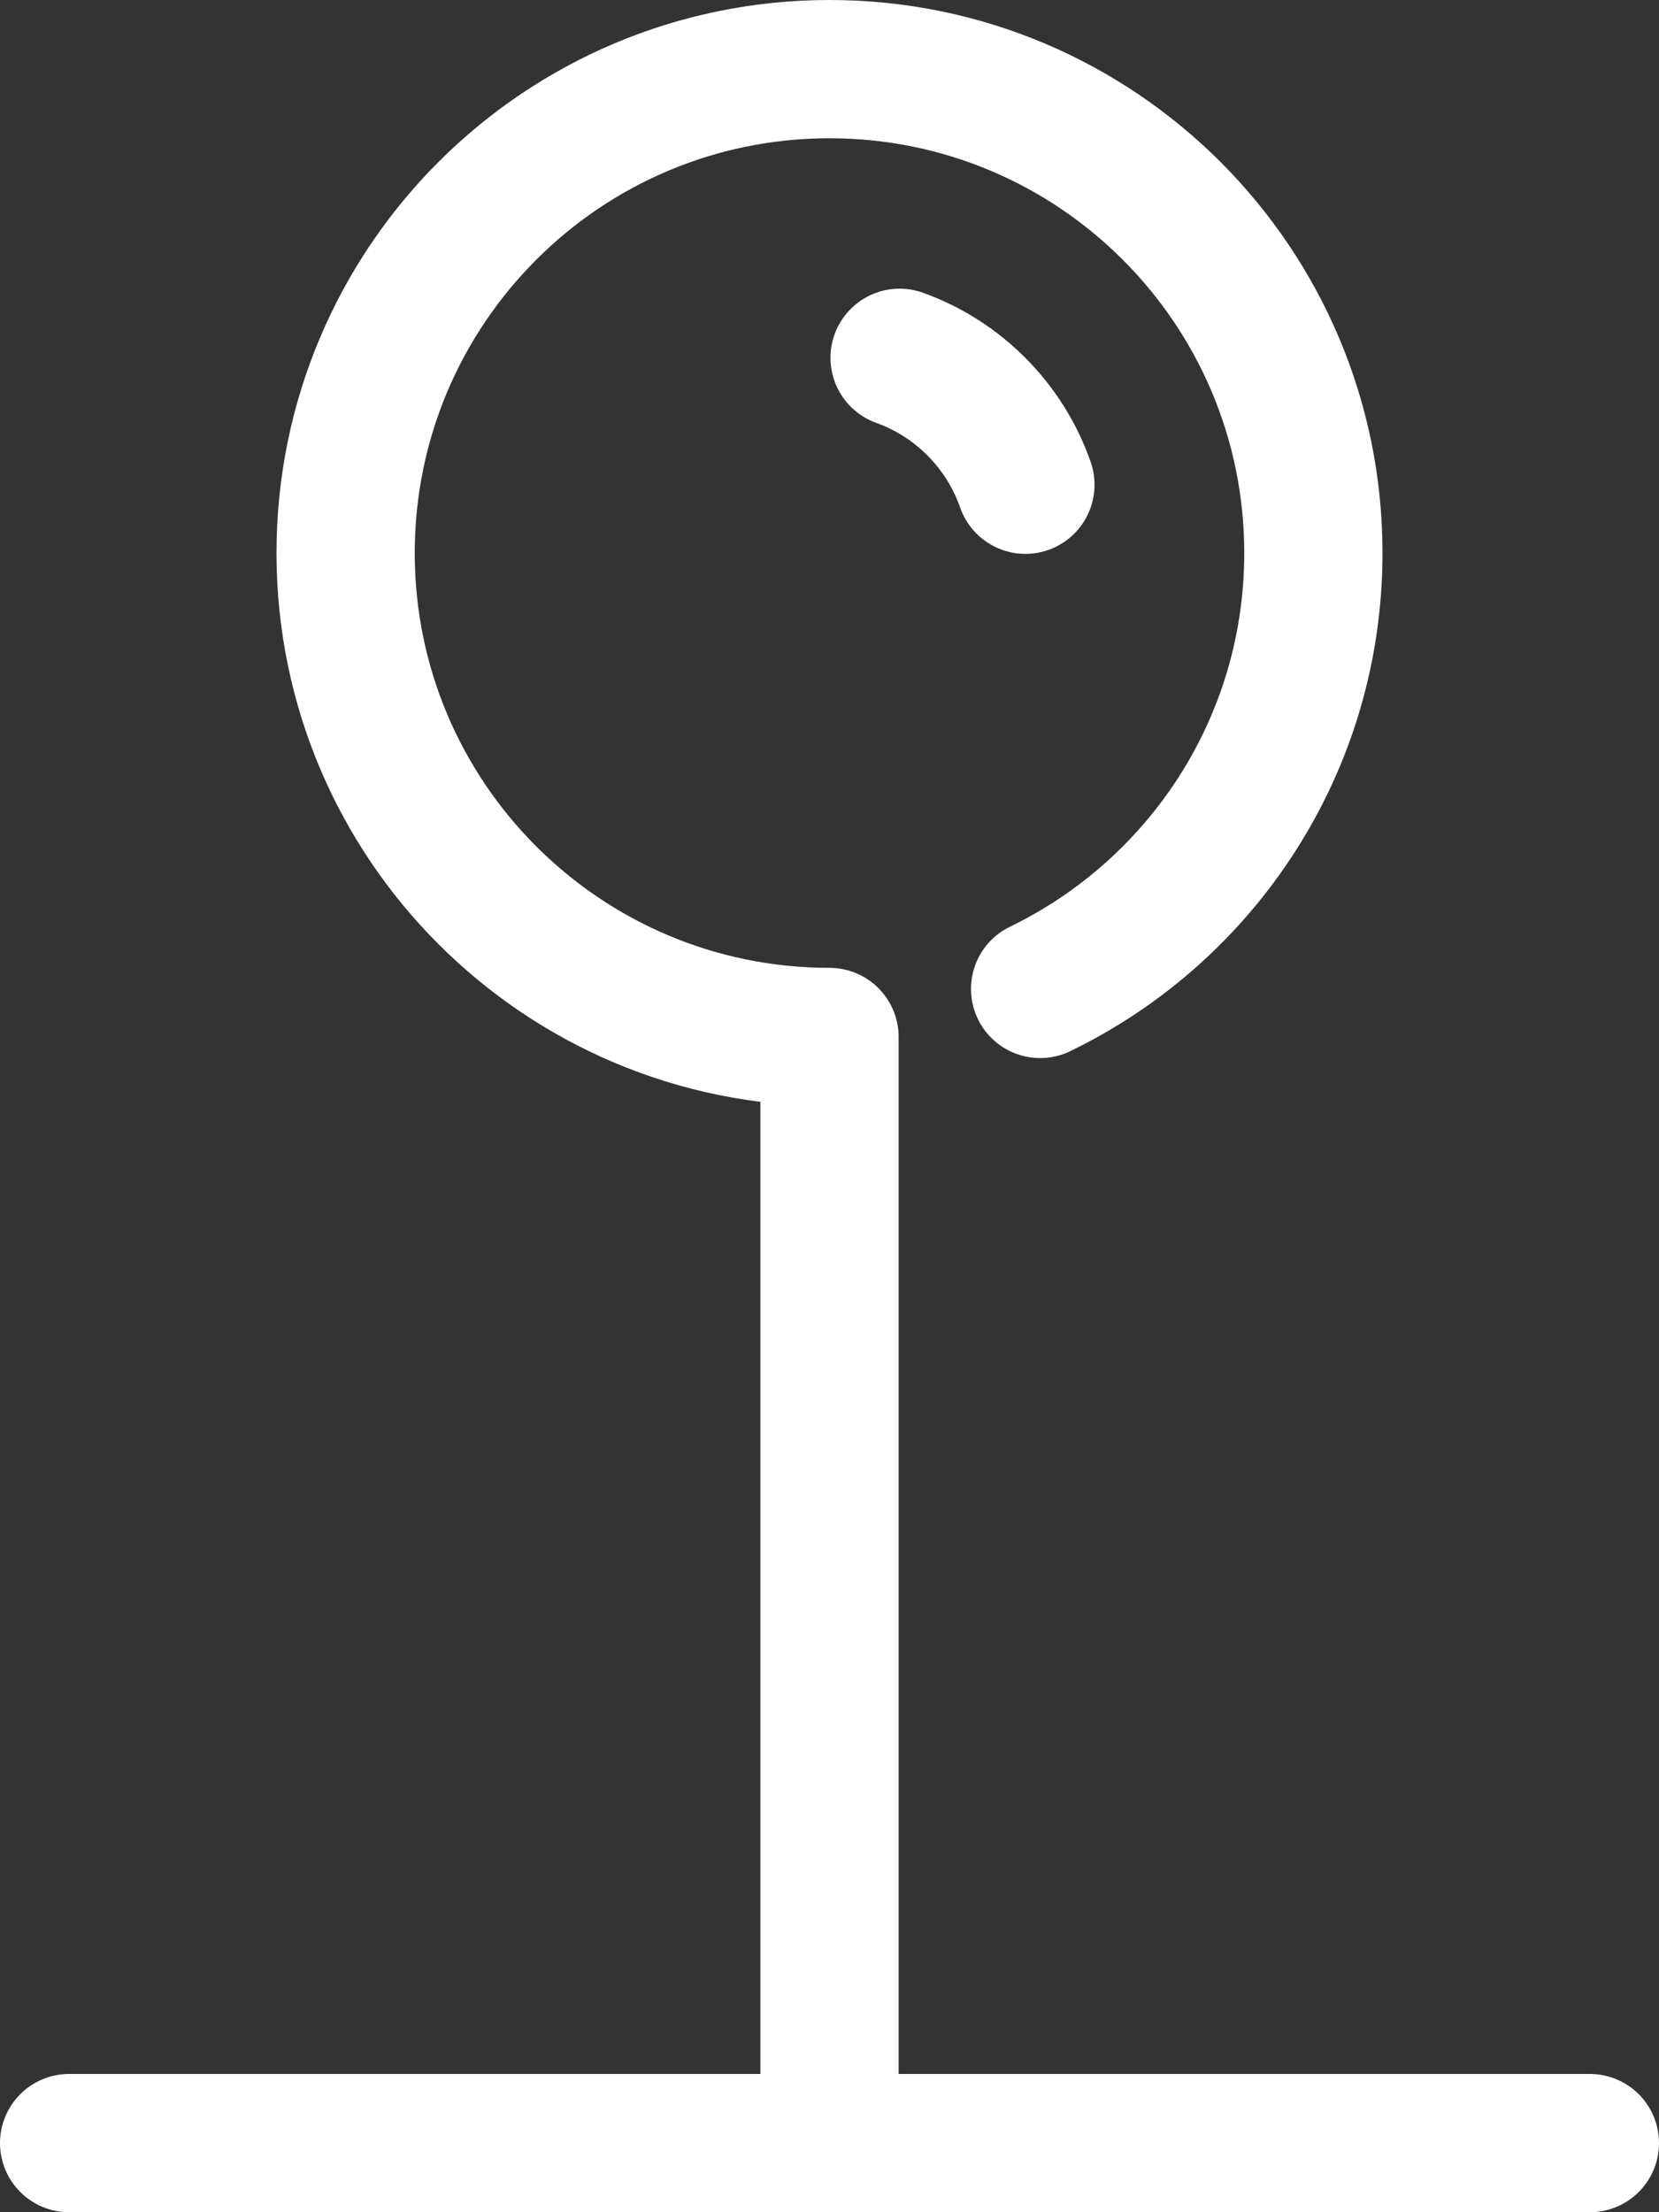 <svg width="600" height="800" viewBox="0 0 600 800" fill="none" xmlns="http://www.w3.org/2000/svg">
<rect x="0" y="0" width="600" height="800" fill="#333333" stroke="none"/>
<path d="M25 775H575M300 775V375C203.35 375 125 296.65 125 200C125 103.35 203.35 25 300 25C396.65 25 475 103.35 475 200C475 269.35 434.675 329.3 376.175 357.625M370.85 175.293C363.4 153.943 346.575 137.018 325.35 129.393" stroke="white" stroke-width="50" stroke-linecap="round" stroke-linejoin="round"/>
</svg>
